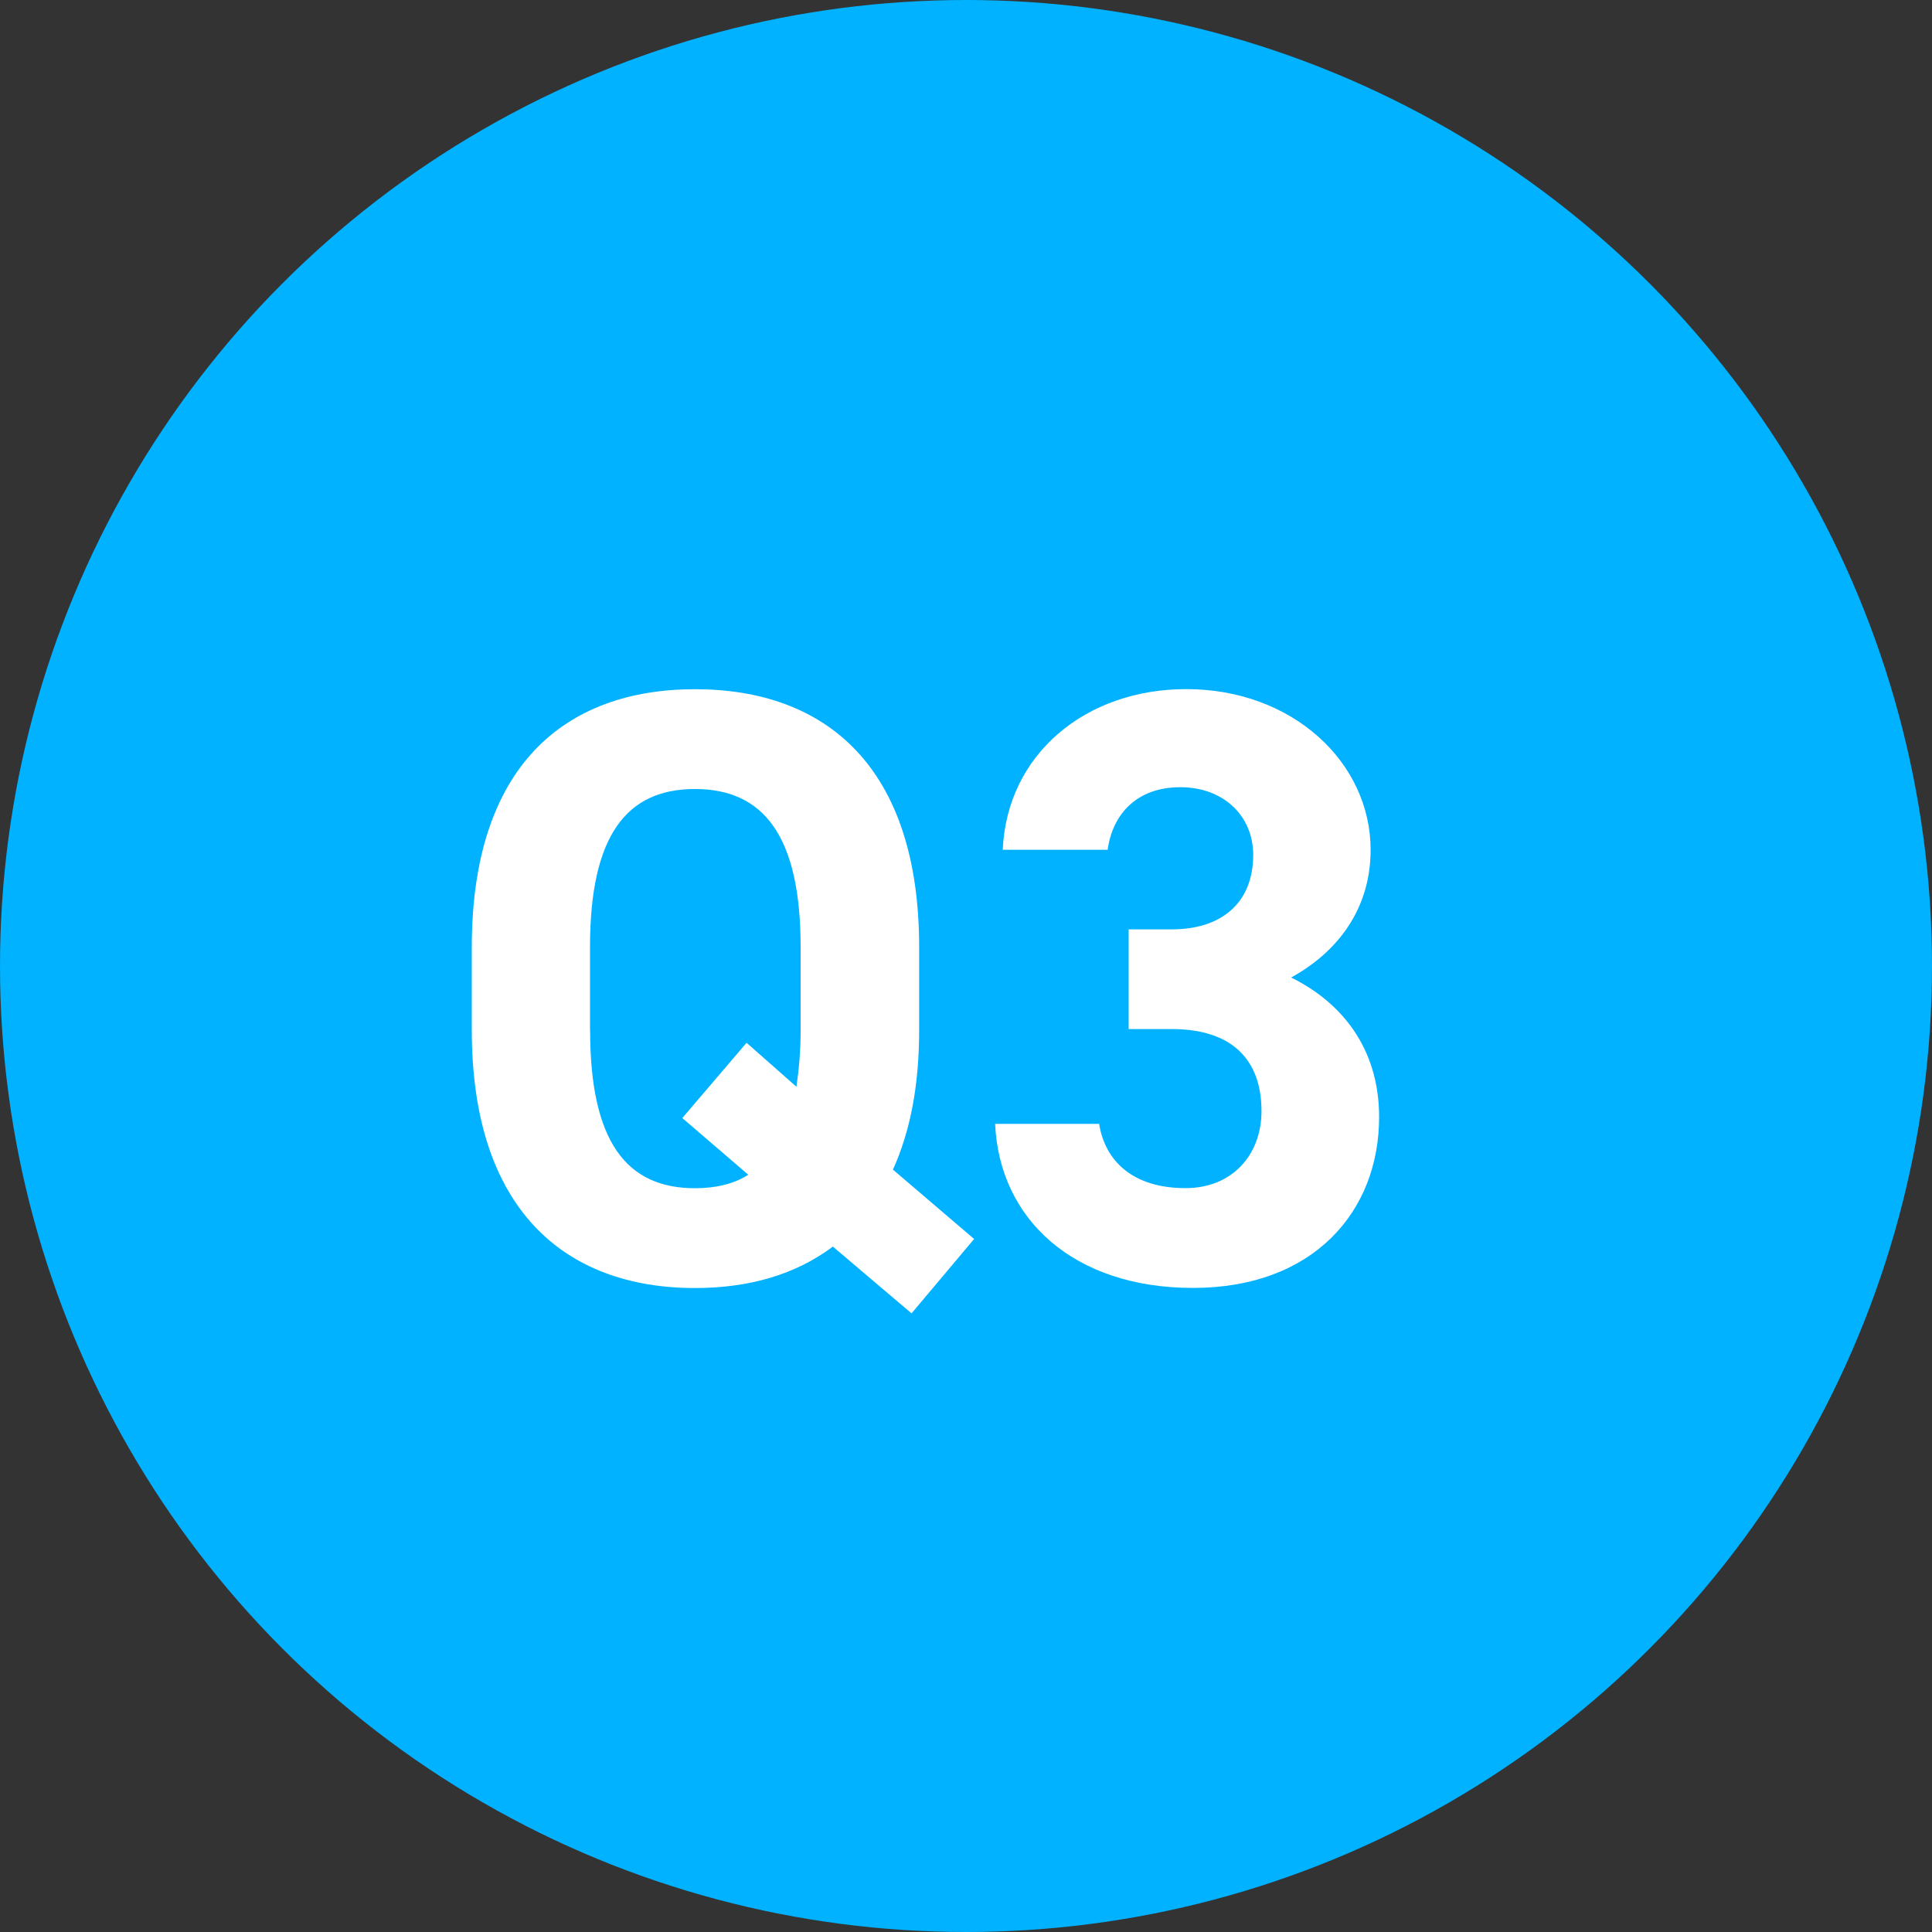 <svg xmlns="http://www.w3.org/2000/svg" id="_&#x30EC;&#x30A4;&#x30E4;&#x30FC;_2" viewBox="0 0 193 193"><rect x="0" y="0" width="193" height="193" fill="#333333" stroke="none"/><defs><style>.cls-1{fill:#fff;}.cls-1,.cls-2{stroke-width:0px;}.cls-2{fill:#00b2ff;}</style></defs><g id="_&#x30EC;&#x30A4;&#x30E4;&#x30FC;_1-2"><circle class="cls-2" cx="96.5" cy="96.5" r="96.5"></circle><path class="cls-1" d="m89.2,116.84l8.11,6.93-6.25,7.43-7.86-6.67c-3.72,2.79-8.36,4.14-13.77,4.14-13.1,0-22.3-7.94-22.3-25.77v-8.28c0-18,9.21-25.77,22.3-25.77s22.39,7.77,22.39,25.77v8.28c0,5.66-.93,10.22-2.62,13.94Zm-30.25-13.94c0,11.15,3.63,15.8,10.48,15.8,2.03,0,3.89-.42,5.32-1.35l-6.59-5.66,6.42-7.52,4.98,4.39c.25-1.69.42-3.55.42-5.66v-8.28c0-11.15-3.72-15.8-10.56-15.8s-10.48,4.65-10.48,15.8v8.28Z"></path><path class="cls-1" d="m112.77,92.84h4.31c4.82,0,8.11-2.54,8.11-7.44,0-3.89-2.96-6.76-7.27-6.76s-6.76,2.62-7.27,6.25h-10.48c.42-9.55,8.28-16.05,18.33-16.05,10.65,0,18.42,7.35,18.42,16.05,0,6.59-4.06,10.65-7.94,12.76,4.98,2.45,8.79,7.01,8.79,13.94,0,9.46-6.59,17.07-18.59,17.07s-19.35-6.93-19.77-16.39h10.39c.59,3.72,3.38,6.42,8.62,6.42,4.73,0,7.6-3.38,7.6-7.69,0-5.15-2.96-8.2-8.96-8.2h-4.31v-9.97Z"></path></g></svg>
